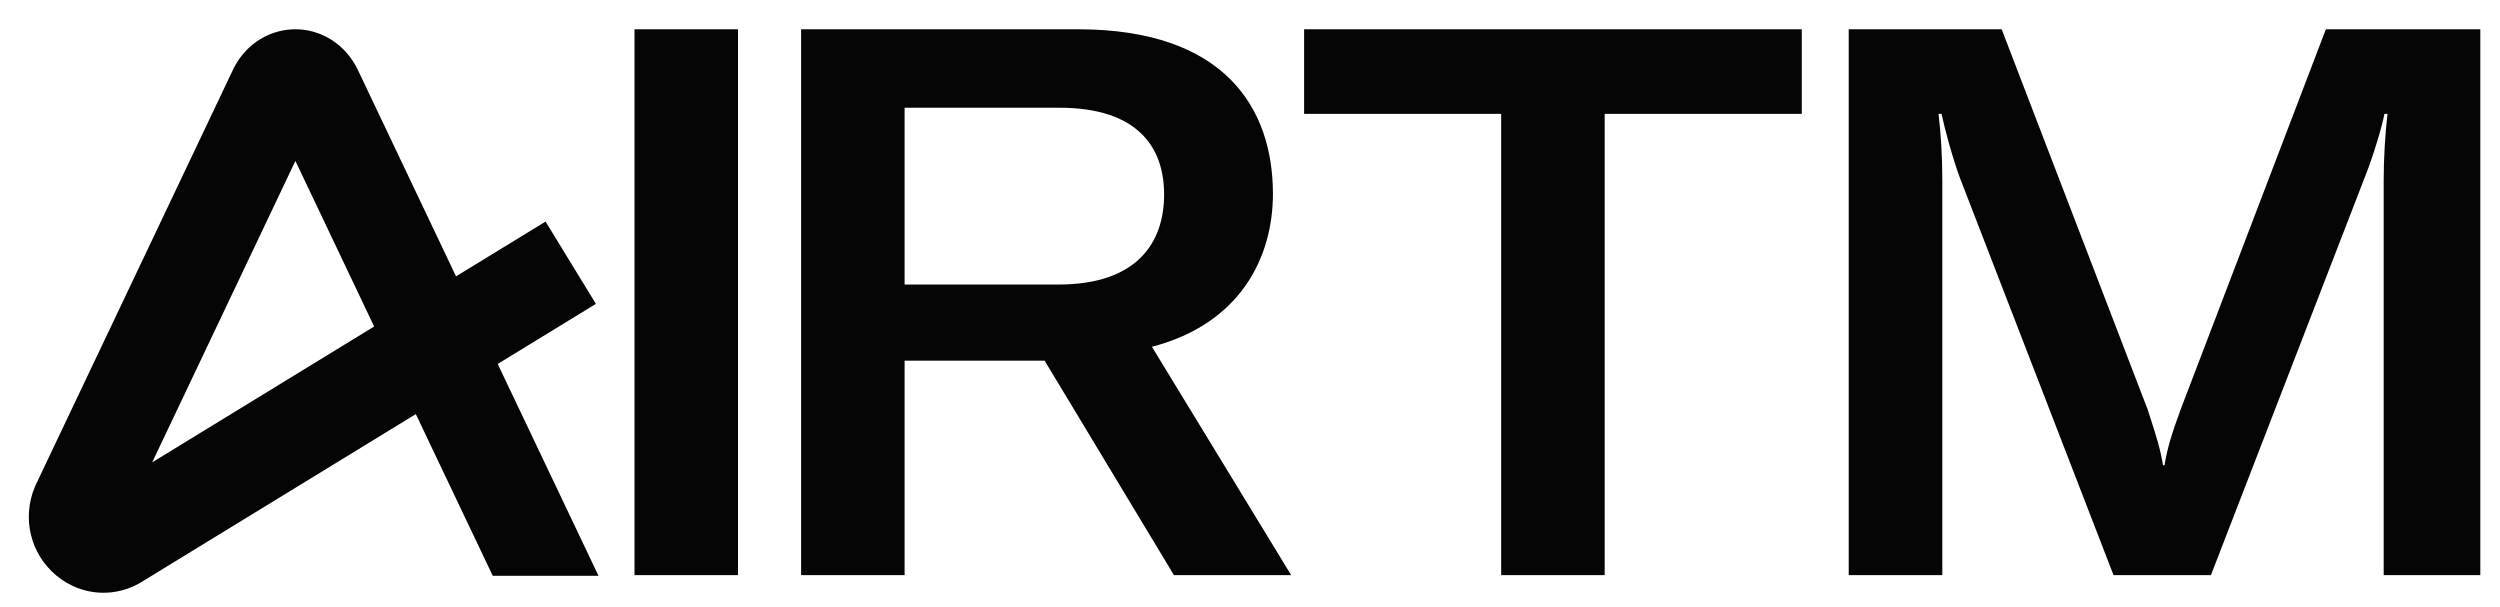 <svg width="70" height="17" viewBox="0 0 70 17" fill="none" xmlns="http://www.w3.org/2000/svg">
<g clip-path="url(#clip0_80_377)">
<path fill-rule="evenodd" clip-rule="evenodd" d="M20.664 0.82L17.766 0.82L17.766 16.104H20.664L20.664 0.82ZM4.261 12.946L8.271 4.506L10.476 9.142L4.261 12.946ZM16.758 16.122L13.936 10.191L16.685 8.508L15.276 6.204L12.769 7.738L10.023 1.964C9.855 1.61 9.599 1.317 9.282 1.115C8.962 0.913 8.596 0.81 8.221 0.82C7.847 0.83 7.485 0.951 7.175 1.17C6.879 1.38 6.644 1.673 6.492 2.019L0.988 13.603L0.975 13.634C0.609 14.514 0.852 15.51 1.578 16.115C2.292 16.708 3.275 16.758 4.042 16.247L11.643 11.595L13.797 16.122L16.758 16.122ZM25.329 7.967L29.633 7.967C31.849 7.967 32.595 6.783 32.595 5.448C32.595 4.113 31.849 3.016 29.654 3.016L25.329 3.016L25.329 7.967ZM30.187 0.82C34.321 0.82 35.642 3.059 35.642 5.427C35.642 7.213 34.725 9.065 32.254 9.71L36.153 16.104H32.871L29.249 10.098H25.329V16.104L22.431 16.104L22.431 0.82L30.187 0.82ZM36.515 3.188L42.033 3.188L42.033 16.104H44.931L44.931 3.188L50.45 3.188V0.82L36.515 0.82V3.188ZM56.047 0.82L51.764 0.82L51.764 16.104H54.385L54.385 5.039C54.385 4.35 54.342 3.726 54.279 3.188H54.363C54.449 3.597 54.662 4.393 54.875 4.974L59.179 16.104H61.906L66.21 4.974C66.445 4.393 66.701 3.532 66.764 3.188H66.85C66.786 3.748 66.743 4.415 66.743 5.039V16.104H69.449V0.82L65.124 0.82L61.054 11.476C60.82 12.121 60.692 12.508 60.607 13.025H60.564C60.489 12.566 60.379 12.226 60.206 11.687C60.184 11.62 60.162 11.55 60.138 11.476L56.047 0.82Z" fill="#050505"/>
</g>
<defs>
<clipPath id="clip0_80_377">
<rect width="68.942" height="15.928" fill="white" transform="translate(0.807 0.82)"/>
</clipPath>
</defs>
</svg>
